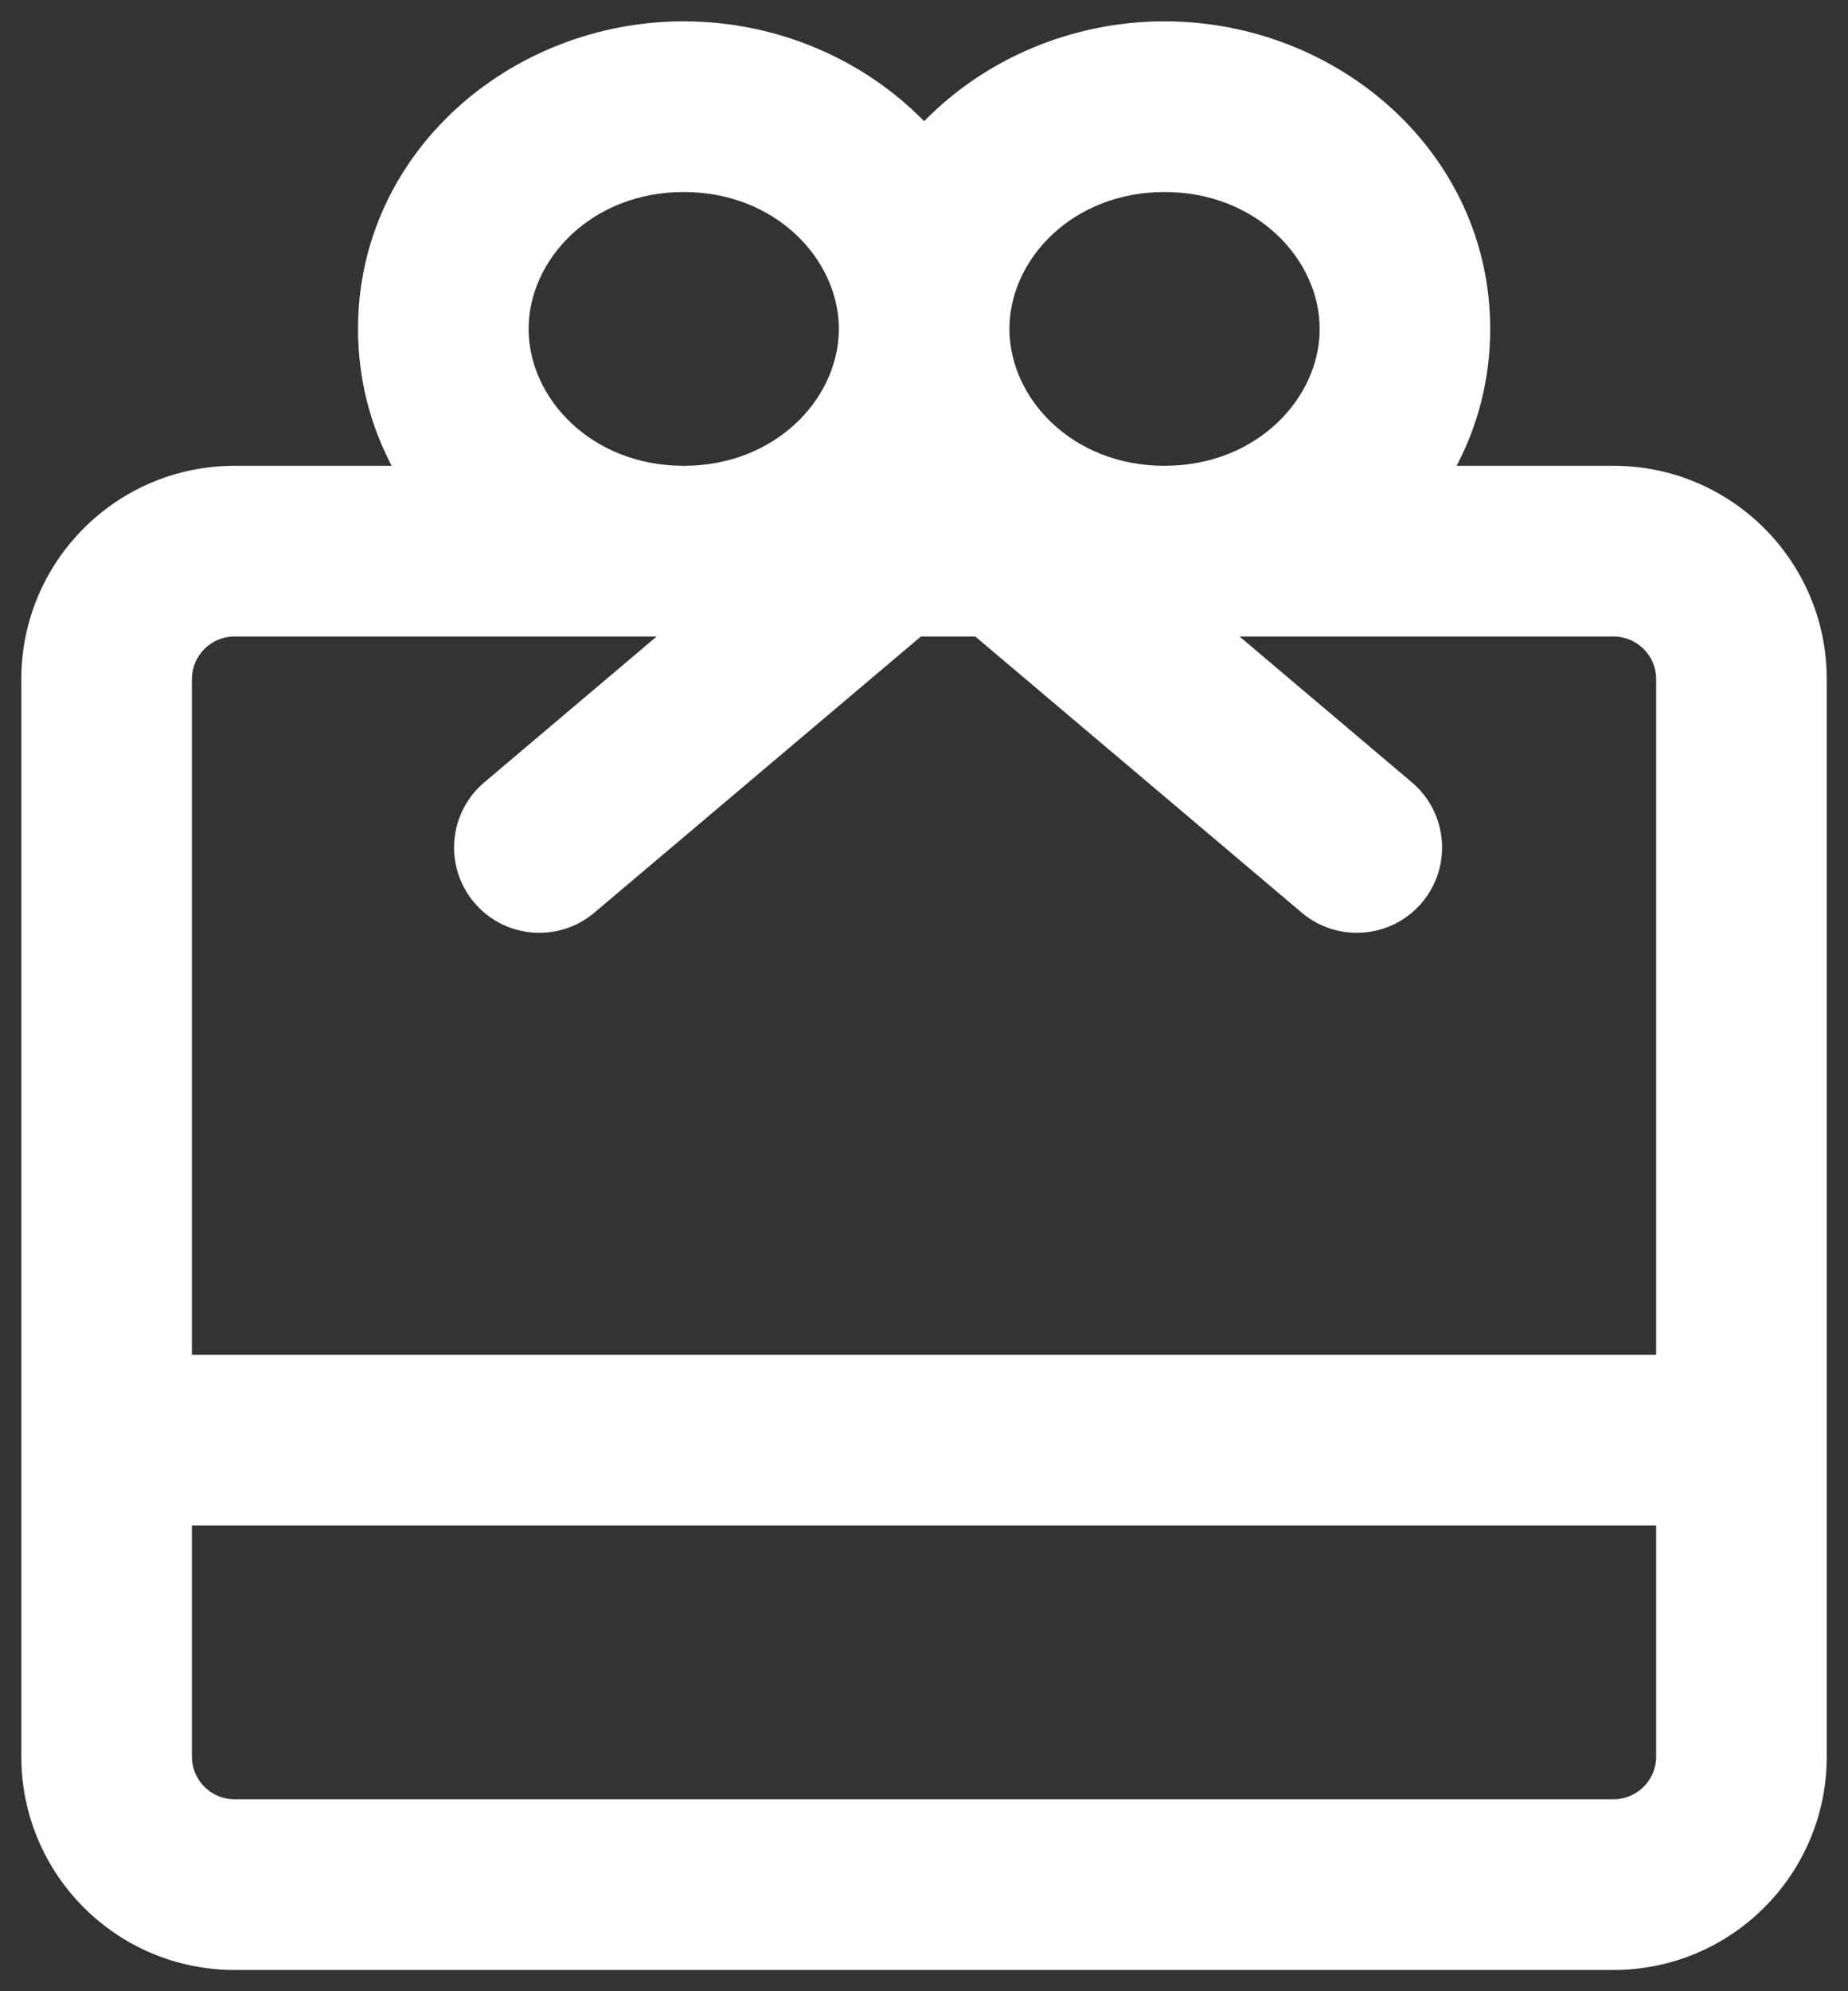 <svg width="26" height="28" viewBox="0 0 26 28" fill="none" xmlns="http://www.w3.org/2000/svg">
<rect x="0" y="0" width="26" height="28" fill="#333333" stroke="none"/>
<path fill-rule="evenodd" clip-rule="evenodd" d="M9.619 2.7C8.323 2.7 7.437 3.65 7.437 4.625C7.437 5.598 8.318 6.545 9.608 6.55H9.631C10.909 6.545 11.786 5.615 11.802 4.651L11.802 4.625L11.802 4.599C11.786 3.633 10.904 2.7 9.619 2.7ZM16.373 6.55C15.094 6.545 14.217 5.615 14.202 4.651L14.202 4.625L14.202 4.599C14.217 3.633 15.099 2.7 16.384 2.7C17.681 2.7 18.567 3.65 18.567 4.625C18.567 5.598 17.686 6.545 16.395 6.55H16.373ZM20.493 6.55C20.795 5.977 20.966 5.326 20.966 4.625C20.966 2.149 18.824 0.3 16.384 0.3C15.077 0.3 13.854 0.831 13.002 1.705C12.149 0.831 10.927 0.3 9.619 0.3C7.18 0.3 5.037 2.149 5.037 4.625C5.037 5.326 5.209 5.977 5.511 6.55H3.3C1.643 6.55 0.3 7.893 0.3 9.55V24.701C0.3 26.358 1.643 27.701 3.3 27.701H22.701C24.358 27.701 25.701 26.358 25.701 24.701V20.281C25.701 20.271 25.701 20.261 25.701 20.25C25.701 20.24 25.701 20.23 25.701 20.22V9.55C25.701 7.893 24.358 6.55 22.701 6.55H20.493ZM23.301 9.55V19.05H2.7V9.55C2.7 9.219 2.968 8.95 3.3 8.95H9.239L6.814 11.001C6.308 11.428 6.244 12.186 6.672 12.692C7.1 13.198 7.857 13.261 8.363 12.833L12.957 8.95H13.721L18.314 12.833C18.82 13.261 19.578 13.198 20.006 12.692C20.433 12.186 20.37 11.428 19.864 11.001L17.439 8.95H22.701C23.032 8.95 23.301 9.219 23.301 9.55ZM23.301 21.451H2.7V24.701C2.7 25.032 2.968 25.301 3.3 25.301H22.701C23.032 25.301 23.301 25.032 23.301 24.701V21.451Z" fill="white"/>
</svg>
